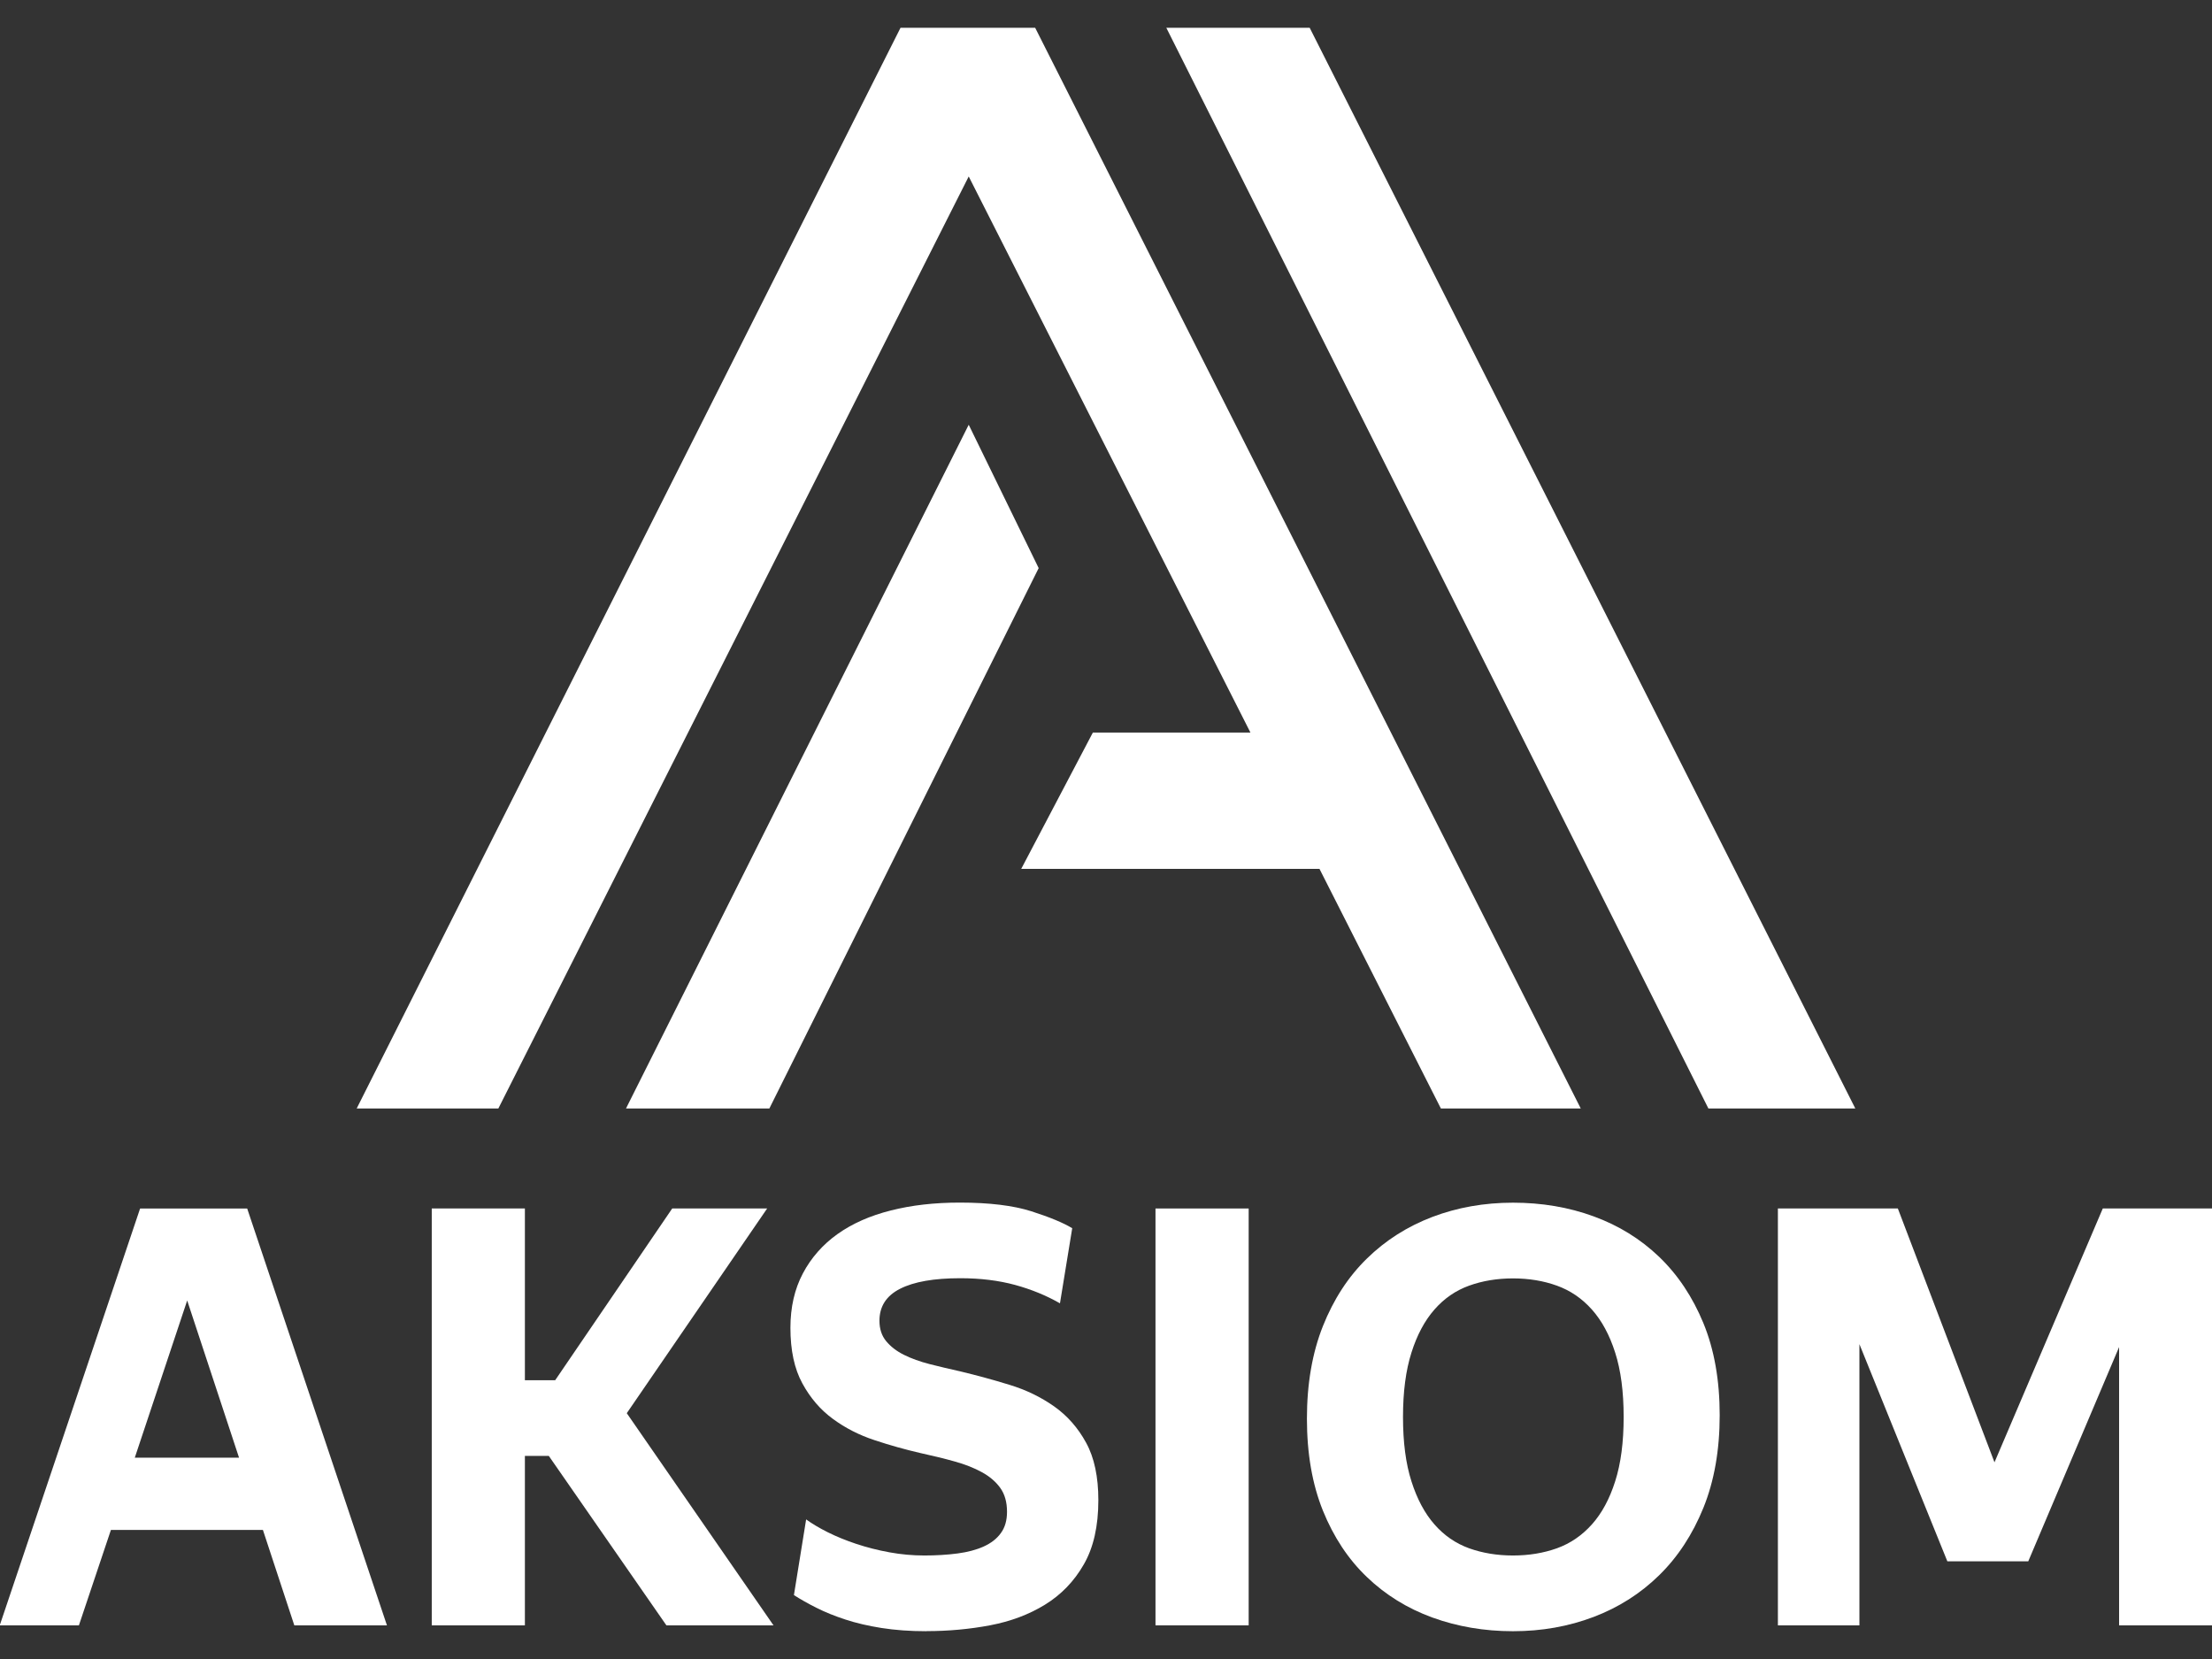 <?xml version="1.0" encoding="UTF-8"?> <svg xmlns="http://www.w3.org/2000/svg" width="48" height="36" viewBox="0 0 48 36" fill="none"><rect x="0" y="0" width="48" height="36" fill="#333333" stroke="none"/> <path d="M5.705 33.199H2.407L1.712 35.271H-0.006L3.04 26.225H5.364L8.397 35.271H6.387L5.705 33.199H5.705ZM4.062 28.22L2.925 31.631H5.187L4.062 28.22Z" fill="white"></path> <path d="M11.909 31.593H11.39V35.27H9.369V26.224H11.39V29.951H12.047L14.587 26.224H16.647L13.601 30.666L16.785 35.27H14.461L11.909 31.593H11.909Z" fill="white"></path> <path d="M20.108 35.397C19.746 35.397 19.42 35.373 19.129 35.327C18.838 35.281 18.577 35.22 18.346 35.144C18.114 35.068 17.905 34.984 17.721 34.891C17.535 34.798 17.371 34.705 17.228 34.613L17.493 32.971C17.62 33.063 17.776 33.156 17.961 33.249C18.146 33.341 18.352 33.426 18.58 33.502C18.807 33.577 19.047 33.639 19.3 33.685C19.552 33.731 19.805 33.754 20.058 33.754C20.31 33.754 20.559 33.739 20.778 33.71C20.997 33.681 21.186 33.631 21.346 33.559C21.506 33.486 21.631 33.39 21.719 33.267C21.808 33.146 21.852 32.992 21.852 32.806C21.852 32.596 21.803 32.423 21.706 32.288C21.609 32.153 21.477 32.04 21.308 31.947C21.139 31.854 20.942 31.776 20.714 31.713C20.487 31.649 20.238 31.589 19.969 31.53C19.64 31.454 19.31 31.362 18.977 31.251C18.645 31.142 18.343 30.988 18.074 30.79C17.804 30.593 17.583 30.336 17.411 30.019C17.238 29.703 17.152 29.301 17.152 28.813C17.152 28.367 17.242 27.973 17.423 27.631C17.604 27.29 17.855 27.006 18.175 26.778C18.495 26.551 18.88 26.38 19.331 26.267C19.781 26.152 20.281 26.096 20.828 26.096C21.468 26.096 21.986 26.159 22.382 26.285C22.778 26.412 23.073 26.534 23.267 26.652L23.001 28.282C22.706 28.113 22.382 27.98 22.028 27.883C21.674 27.787 21.278 27.737 20.84 27.737C20.267 27.737 19.832 27.813 19.532 27.966C19.234 28.117 19.084 28.348 19.084 28.66C19.084 28.837 19.132 28.984 19.229 29.102C19.326 29.22 19.454 29.319 19.614 29.399C19.775 29.479 19.962 29.547 20.177 29.602C20.391 29.656 20.613 29.709 20.84 29.759C21.194 29.844 21.549 29.941 21.908 30.051C22.265 30.16 22.587 30.316 22.874 30.518C23.16 30.72 23.392 30.983 23.569 31.308C23.746 31.631 23.834 32.047 23.834 32.552C23.834 33.117 23.729 33.583 23.518 33.948C23.308 34.315 23.027 34.605 22.678 34.82C22.329 35.035 21.931 35.184 21.484 35.269C21.038 35.353 20.578 35.395 20.107 35.395L20.108 35.397Z" fill="white"></path> <path d="M27.096 26.224V35.27H25.074V26.224H27.096Z" fill="white"></path> <path d="M32.832 35.397C32.209 35.397 31.625 35.297 31.082 35.1C30.539 34.902 30.065 34.609 29.661 34.221C29.256 33.834 28.939 33.353 28.707 32.781C28.476 32.208 28.36 31.543 28.36 30.785C28.36 30.028 28.476 29.357 28.707 28.776C28.939 28.195 29.256 27.706 29.661 27.311C30.065 26.915 30.539 26.614 31.082 26.407C31.625 26.201 32.209 26.098 32.832 26.098C33.455 26.098 34.039 26.196 34.582 26.395C35.125 26.593 35.599 26.886 36.003 27.273C36.407 27.661 36.728 28.141 36.964 28.713C37.199 29.286 37.317 29.951 37.317 30.709C37.317 31.467 37.199 32.137 36.964 32.718C36.728 33.299 36.407 33.788 36.003 34.183C35.599 34.579 35.125 34.881 34.582 35.087C34.039 35.293 33.456 35.397 32.832 35.397ZM32.832 33.754C33.177 33.754 33.495 33.701 33.786 33.597C34.077 33.492 34.329 33.319 34.544 33.079C34.759 32.839 34.927 32.528 35.049 32.144C35.172 31.76 35.233 31.296 35.233 30.748C35.233 30.2 35.172 29.735 35.049 29.352C34.927 28.968 34.758 28.657 34.544 28.417C34.329 28.176 34.077 28.004 33.786 27.899C33.495 27.794 33.177 27.741 32.832 27.741C32.486 27.741 32.169 27.794 31.878 27.899C31.587 28.004 31.337 28.177 31.127 28.417C30.916 28.657 30.749 28.968 30.628 29.352C30.506 29.735 30.445 30.2 30.445 30.748C30.445 31.296 30.505 31.761 30.628 32.144C30.75 32.528 30.916 32.839 31.127 33.079C31.337 33.319 31.588 33.492 31.878 33.597C32.169 33.701 32.486 33.754 32.832 33.754Z" fill="white"></path> <path d="M40.349 29.168V35.27H38.58V26.224H41.183L43.28 31.732L45.63 26.224H48.005V35.27H45.984V29.231L44.013 33.88H42.257L40.349 29.168H40.349Z" fill="white"></path> <path d="M19.541 0.603L7.74 24.054H10.814L21.021 3.829L27.134 15.896H23.715L22.16 18.855H28.633L31.267 24.054H34.302L22.463 0.603H19.541Z" fill="white"></path> <path d="M21.021 9.217L13.584 24.054H16.695L22.539 12.328L21.021 9.217Z" fill="white"></path> <path d="M28.42 0.603H25.309L37.072 24.054H40.26L28.42 0.603Z" fill="white"></path> </svg> 